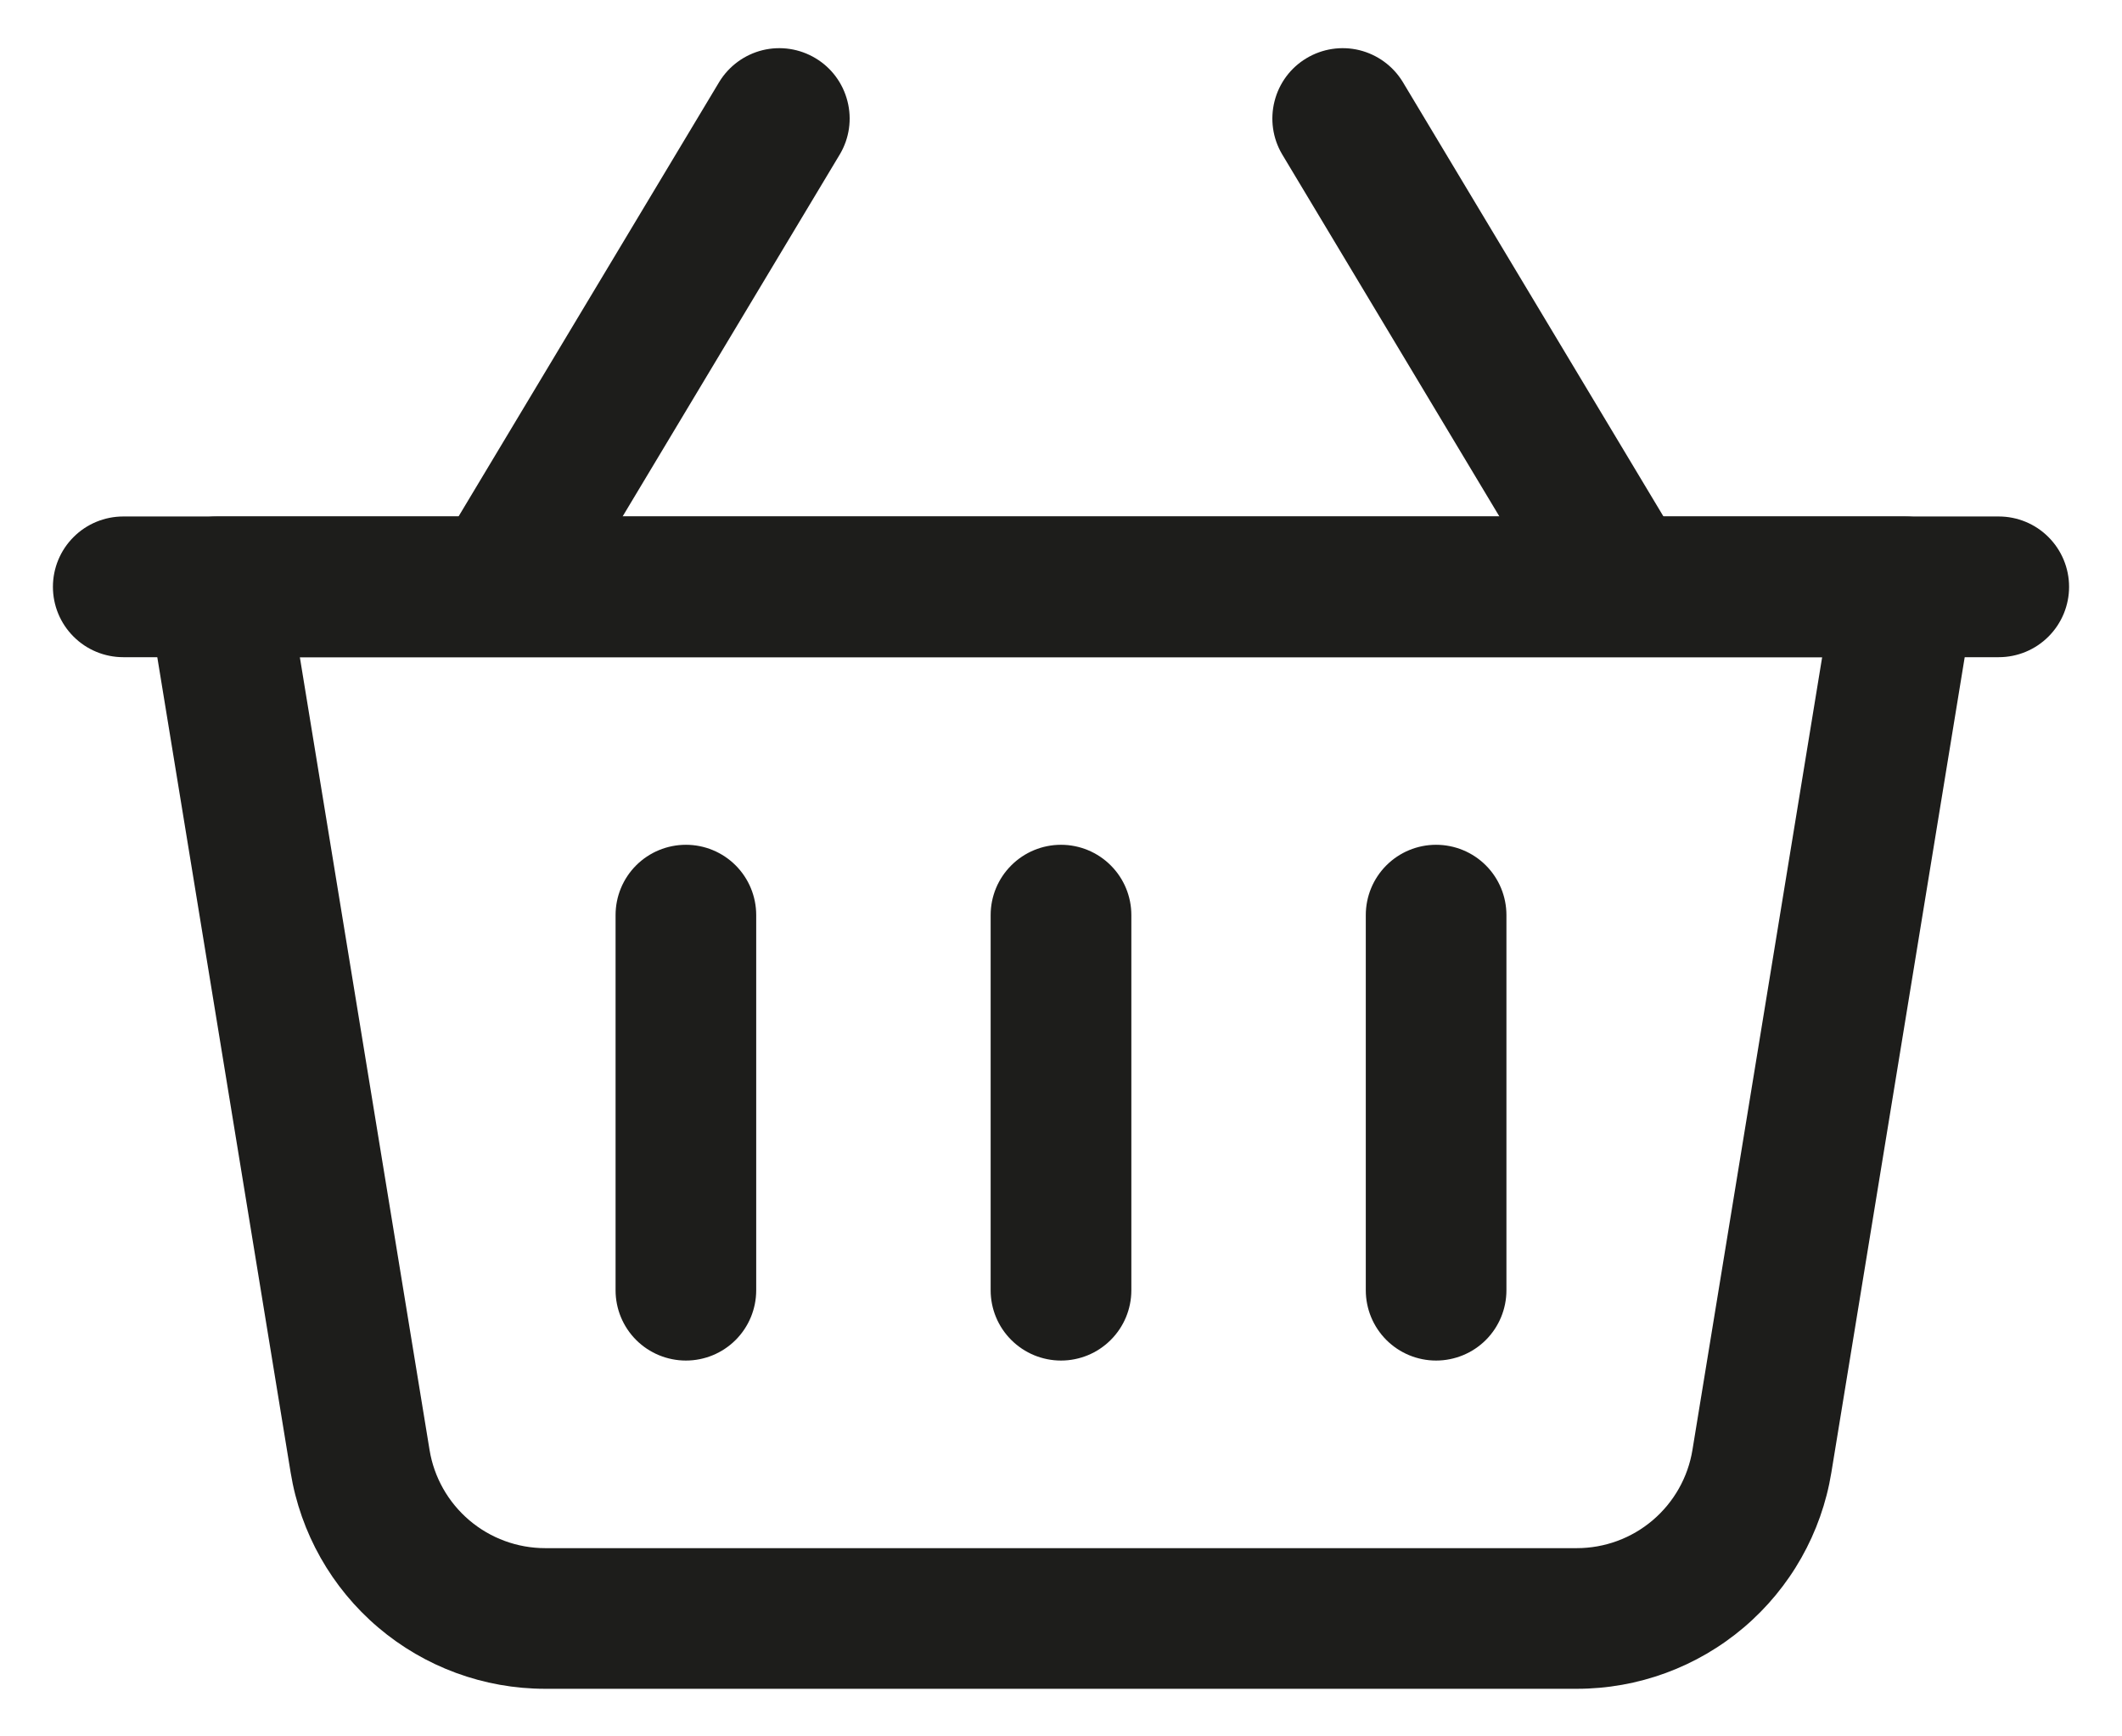 <svg width="33" height="27" viewBox="0 0 33 27" fill="none" xmlns="http://www.w3.org/2000/svg">
<path fill-rule="evenodd" clip-rule="evenodd" d="M30.704 9.301C30.73 9.145 30.721 8.985 30.679 8.832C30.636 8.679 30.561 8.538 30.458 8.417C30.356 8.296 30.228 8.199 30.084 8.132C29.94 8.066 29.784 8.031 29.625 8.031H3.375C3.217 8.031 3.06 8.066 2.916 8.132C2.772 8.199 2.644 8.296 2.542 8.417C2.439 8.538 2.364 8.679 2.322 8.832C2.279 8.985 2.27 9.145 2.296 9.301L4.52 22.898C4.673 23.836 5.156 24.69 5.881 25.306C6.606 25.922 7.526 26.26 8.478 26.26H24.522C25.474 26.26 26.394 25.922 27.119 25.306C27.844 24.69 28.327 23.836 28.48 22.898L30.704 9.301ZM28.337 10.219L26.32 22.545C26.251 22.971 26.031 23.359 25.702 23.639C25.373 23.919 24.955 24.073 24.522 24.073H8.478C8.046 24.073 7.627 23.919 7.298 23.639C6.969 23.359 6.749 22.971 6.68 22.545L4.663 10.219H28.337Z" fill="#1D1D1B"/>
<path fill-rule="evenodd" clip-rule="evenodd" d="M26.188 8.562L21.813 1.271C21.662 1.025 21.42 0.849 21.14 0.78C20.86 0.712 20.565 0.757 20.318 0.905C20.07 1.053 19.892 1.293 19.821 1.573C19.75 1.852 19.791 2.148 19.937 2.396L24.312 9.688C24.463 9.934 24.705 10.11 24.985 10.178C25.265 10.247 25.56 10.202 25.807 10.054C26.055 9.905 26.233 9.665 26.304 9.386C26.375 9.107 26.334 8.811 26.188 8.562ZM8.688 9.688L13.063 2.396C13.209 2.148 13.251 1.852 13.179 1.573C13.108 1.293 12.93 1.053 12.682 0.905C12.435 0.757 12.14 0.712 11.86 0.78C11.58 0.849 11.338 1.025 11.187 1.271L6.812 8.562C6.666 8.811 6.625 9.107 6.696 9.386C6.767 9.665 6.946 9.905 7.193 10.054C7.44 10.202 7.735 10.247 8.015 10.178C8.295 10.11 8.537 9.934 8.688 9.688ZM15.406 14.229V20.063C15.406 20.353 15.521 20.631 15.727 20.836C15.932 21.041 16.21 21.156 16.5 21.156C16.79 21.156 17.068 21.041 17.273 20.836C17.479 20.631 17.594 20.353 17.594 20.063V14.229C17.594 13.939 17.479 13.661 17.273 13.456C17.068 13.251 16.79 13.136 16.5 13.136C16.21 13.136 15.932 13.251 15.727 13.456C15.521 13.661 15.406 13.939 15.406 14.229ZM9.573 14.229V20.063C9.573 20.353 9.688 20.631 9.893 20.836C10.098 21.041 10.377 21.156 10.667 21.156C10.957 21.156 11.235 21.041 11.44 20.836C11.645 20.631 11.76 20.353 11.76 20.063V14.229C11.76 13.939 11.645 13.661 11.44 13.456C11.235 13.251 10.957 13.136 10.667 13.136C10.377 13.136 10.098 13.251 9.893 13.456C9.688 13.661 9.573 13.939 9.573 14.229ZM21.24 14.229V20.063C21.24 20.353 21.355 20.631 21.56 20.836C21.765 21.041 22.043 21.156 22.333 21.156C22.623 21.156 22.902 21.041 23.107 20.836C23.312 20.631 23.427 20.353 23.427 20.063V14.229C23.427 13.939 23.312 13.661 23.107 13.456C22.902 13.251 22.623 13.136 22.333 13.136C22.043 13.136 21.765 13.251 21.56 13.456C21.355 13.661 21.24 13.939 21.24 14.229Z" fill="#1D1D1B"/>
<path fill-rule="evenodd" clip-rule="evenodd" d="M31.083 8.031H1.917C1.627 8.031 1.348 8.146 1.143 8.352C0.938 8.557 0.823 8.835 0.823 9.125C0.823 9.415 0.938 9.693 1.143 9.898C1.348 10.104 1.627 10.219 1.917 10.219H31.083C31.373 10.219 31.652 10.104 31.857 9.898C32.062 9.693 32.177 9.415 32.177 9.125C32.177 8.835 32.062 8.557 31.857 8.352C31.652 8.146 31.373 8.031 31.083 8.031Z" fill="#1D1D1B"/>
</svg>
